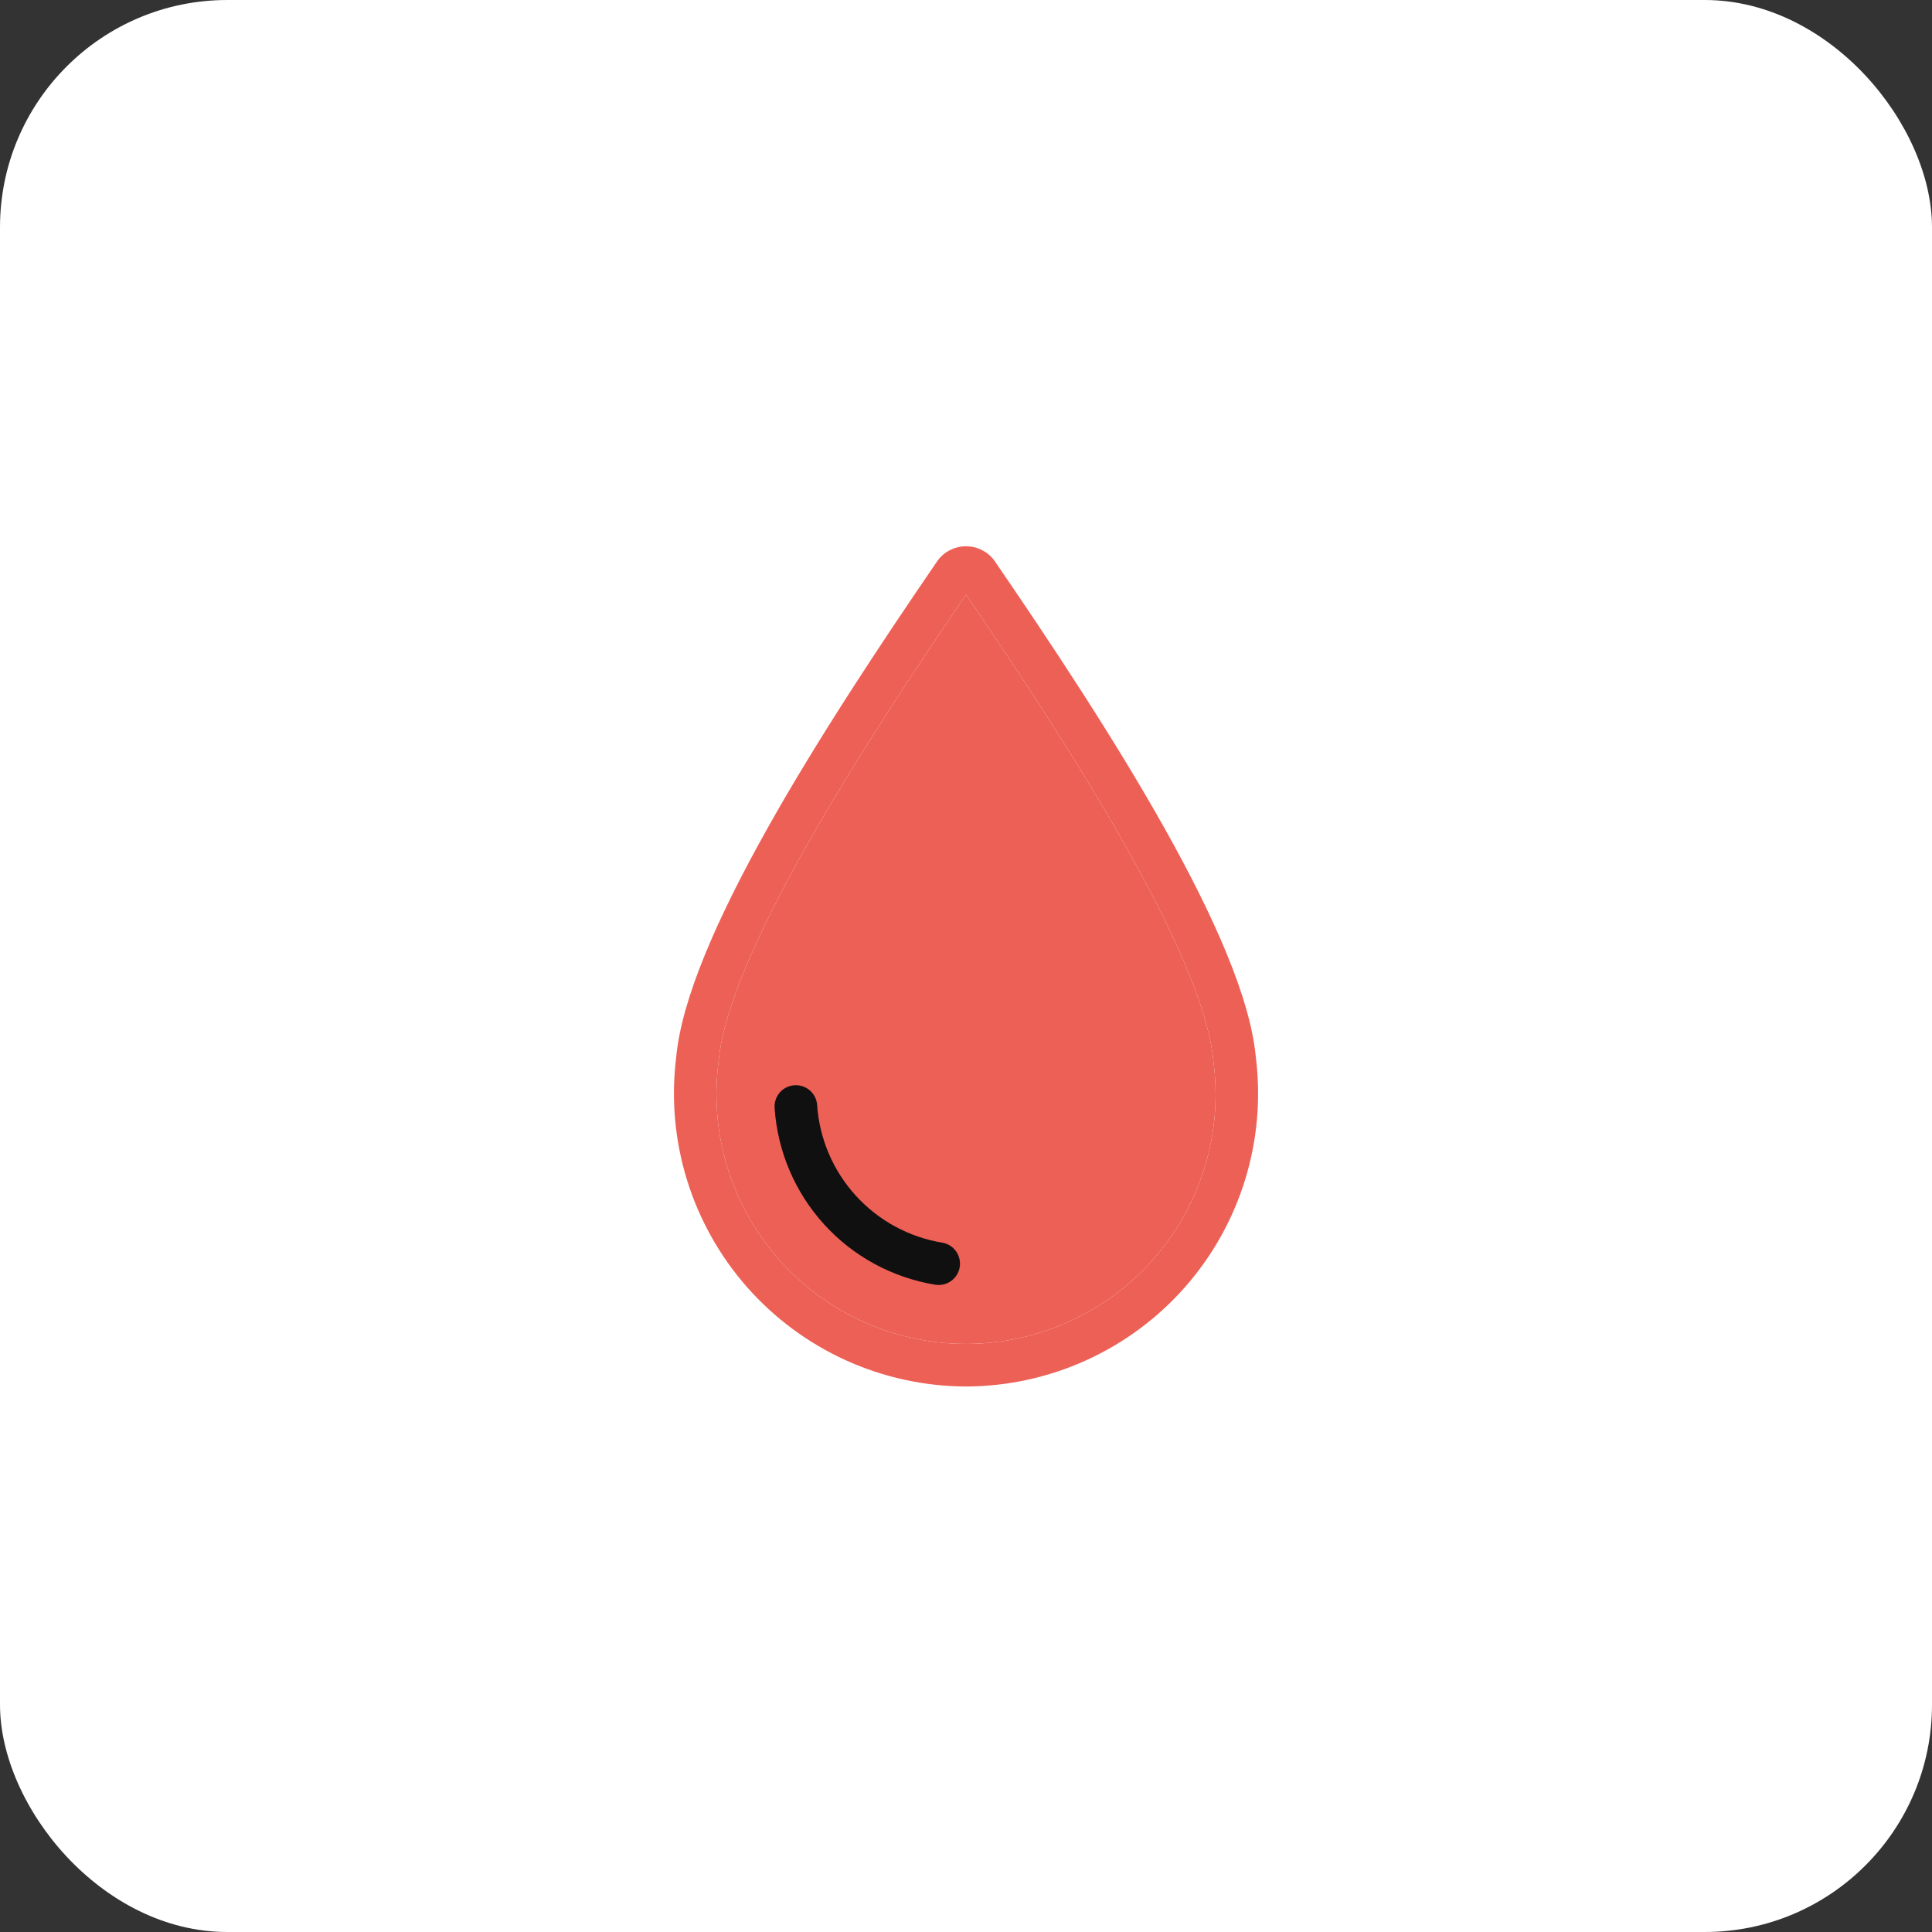<svg xmlns="http://www.w3.org/2000/svg" width="68" height="68" viewBox="0 0 68 68" fill="none"><rect x="0" y="0" width="68" height="68" fill="#333333" stroke="none"/><rect width="68" height="68" rx="8" fill="white"></rect><path d="M34.001 48.8C32.541 48.795 31.099 48.481 29.77 47.877C28.442 47.274 27.256 46.395 26.291 45.3C25.327 44.204 24.607 42.916 24.177 41.521C23.748 40.127 23.619 38.656 23.8 37.208C24.183 33.064 28.924 25.683 33.013 19.715C33.129 19.563 33.278 19.44 33.449 19.355C33.621 19.271 33.809 19.227 34 19.227C34.191 19.227 34.38 19.27 34.551 19.355C34.722 19.44 34.872 19.563 34.988 19.715C39.077 25.683 43.819 33.064 44.201 37.208C44.382 38.657 44.254 40.127 43.824 41.522C43.395 42.916 42.674 44.204 41.71 45.3C40.746 46.395 39.56 47.274 38.231 47.877C36.902 48.481 35.46 48.795 34.001 48.8ZM34.001 20.928C30.357 26.265 25.641 33.59 25.294 37.346C25.128 38.587 25.228 39.85 25.59 41.049C25.951 42.248 26.564 43.356 27.389 44.299C28.213 45.241 29.23 45.997 30.37 46.514C31.51 47.032 32.748 47.3 34.001 47.3C35.253 47.3 36.491 47.032 37.631 46.514C38.771 45.997 39.788 45.242 40.612 44.299C41.437 43.356 42.05 42.248 42.412 41.049C42.773 39.85 42.874 38.588 42.707 37.346C42.361 33.59 37.645 26.266 34.001 20.928Z" fill="#ED6055"></path><path d="M34.001 20.928C30.357 26.265 25.641 33.59 25.294 37.346C25.128 38.587 25.228 39.85 25.59 41.049C25.951 42.248 26.564 43.356 27.389 44.299C28.213 45.241 29.23 45.997 30.37 46.514C31.51 47.032 32.748 47.3 34.001 47.3C35.253 47.3 36.491 47.032 37.631 46.514C38.771 45.997 39.788 45.242 40.612 44.299C41.437 43.356 42.05 42.248 42.412 41.049C42.773 39.85 42.874 38.588 42.707 37.346C42.361 33.59 37.645 26.266 34.001 20.928Z" fill="#ED6055"></path><path d="M32.919 45.218C31.413 44.972 30.034 44.224 29.007 43.095C27.98 41.965 27.365 40.522 27.264 38.999C27.25 38.801 27.314 38.606 27.443 38.456C27.572 38.306 27.755 38.213 27.952 38.198C28.149 38.182 28.345 38.245 28.496 38.372C28.647 38.5 28.742 38.682 28.759 38.879C28.837 40.068 29.316 41.196 30.117 42.078C30.918 42.961 31.994 43.546 33.17 43.739C33.365 43.773 33.538 43.884 33.652 44.045C33.766 44.207 33.811 44.407 33.778 44.603C33.745 44.798 33.636 44.972 33.475 45.087C33.315 45.202 33.115 45.249 32.919 45.218Z" fill="#101010"></path></svg>